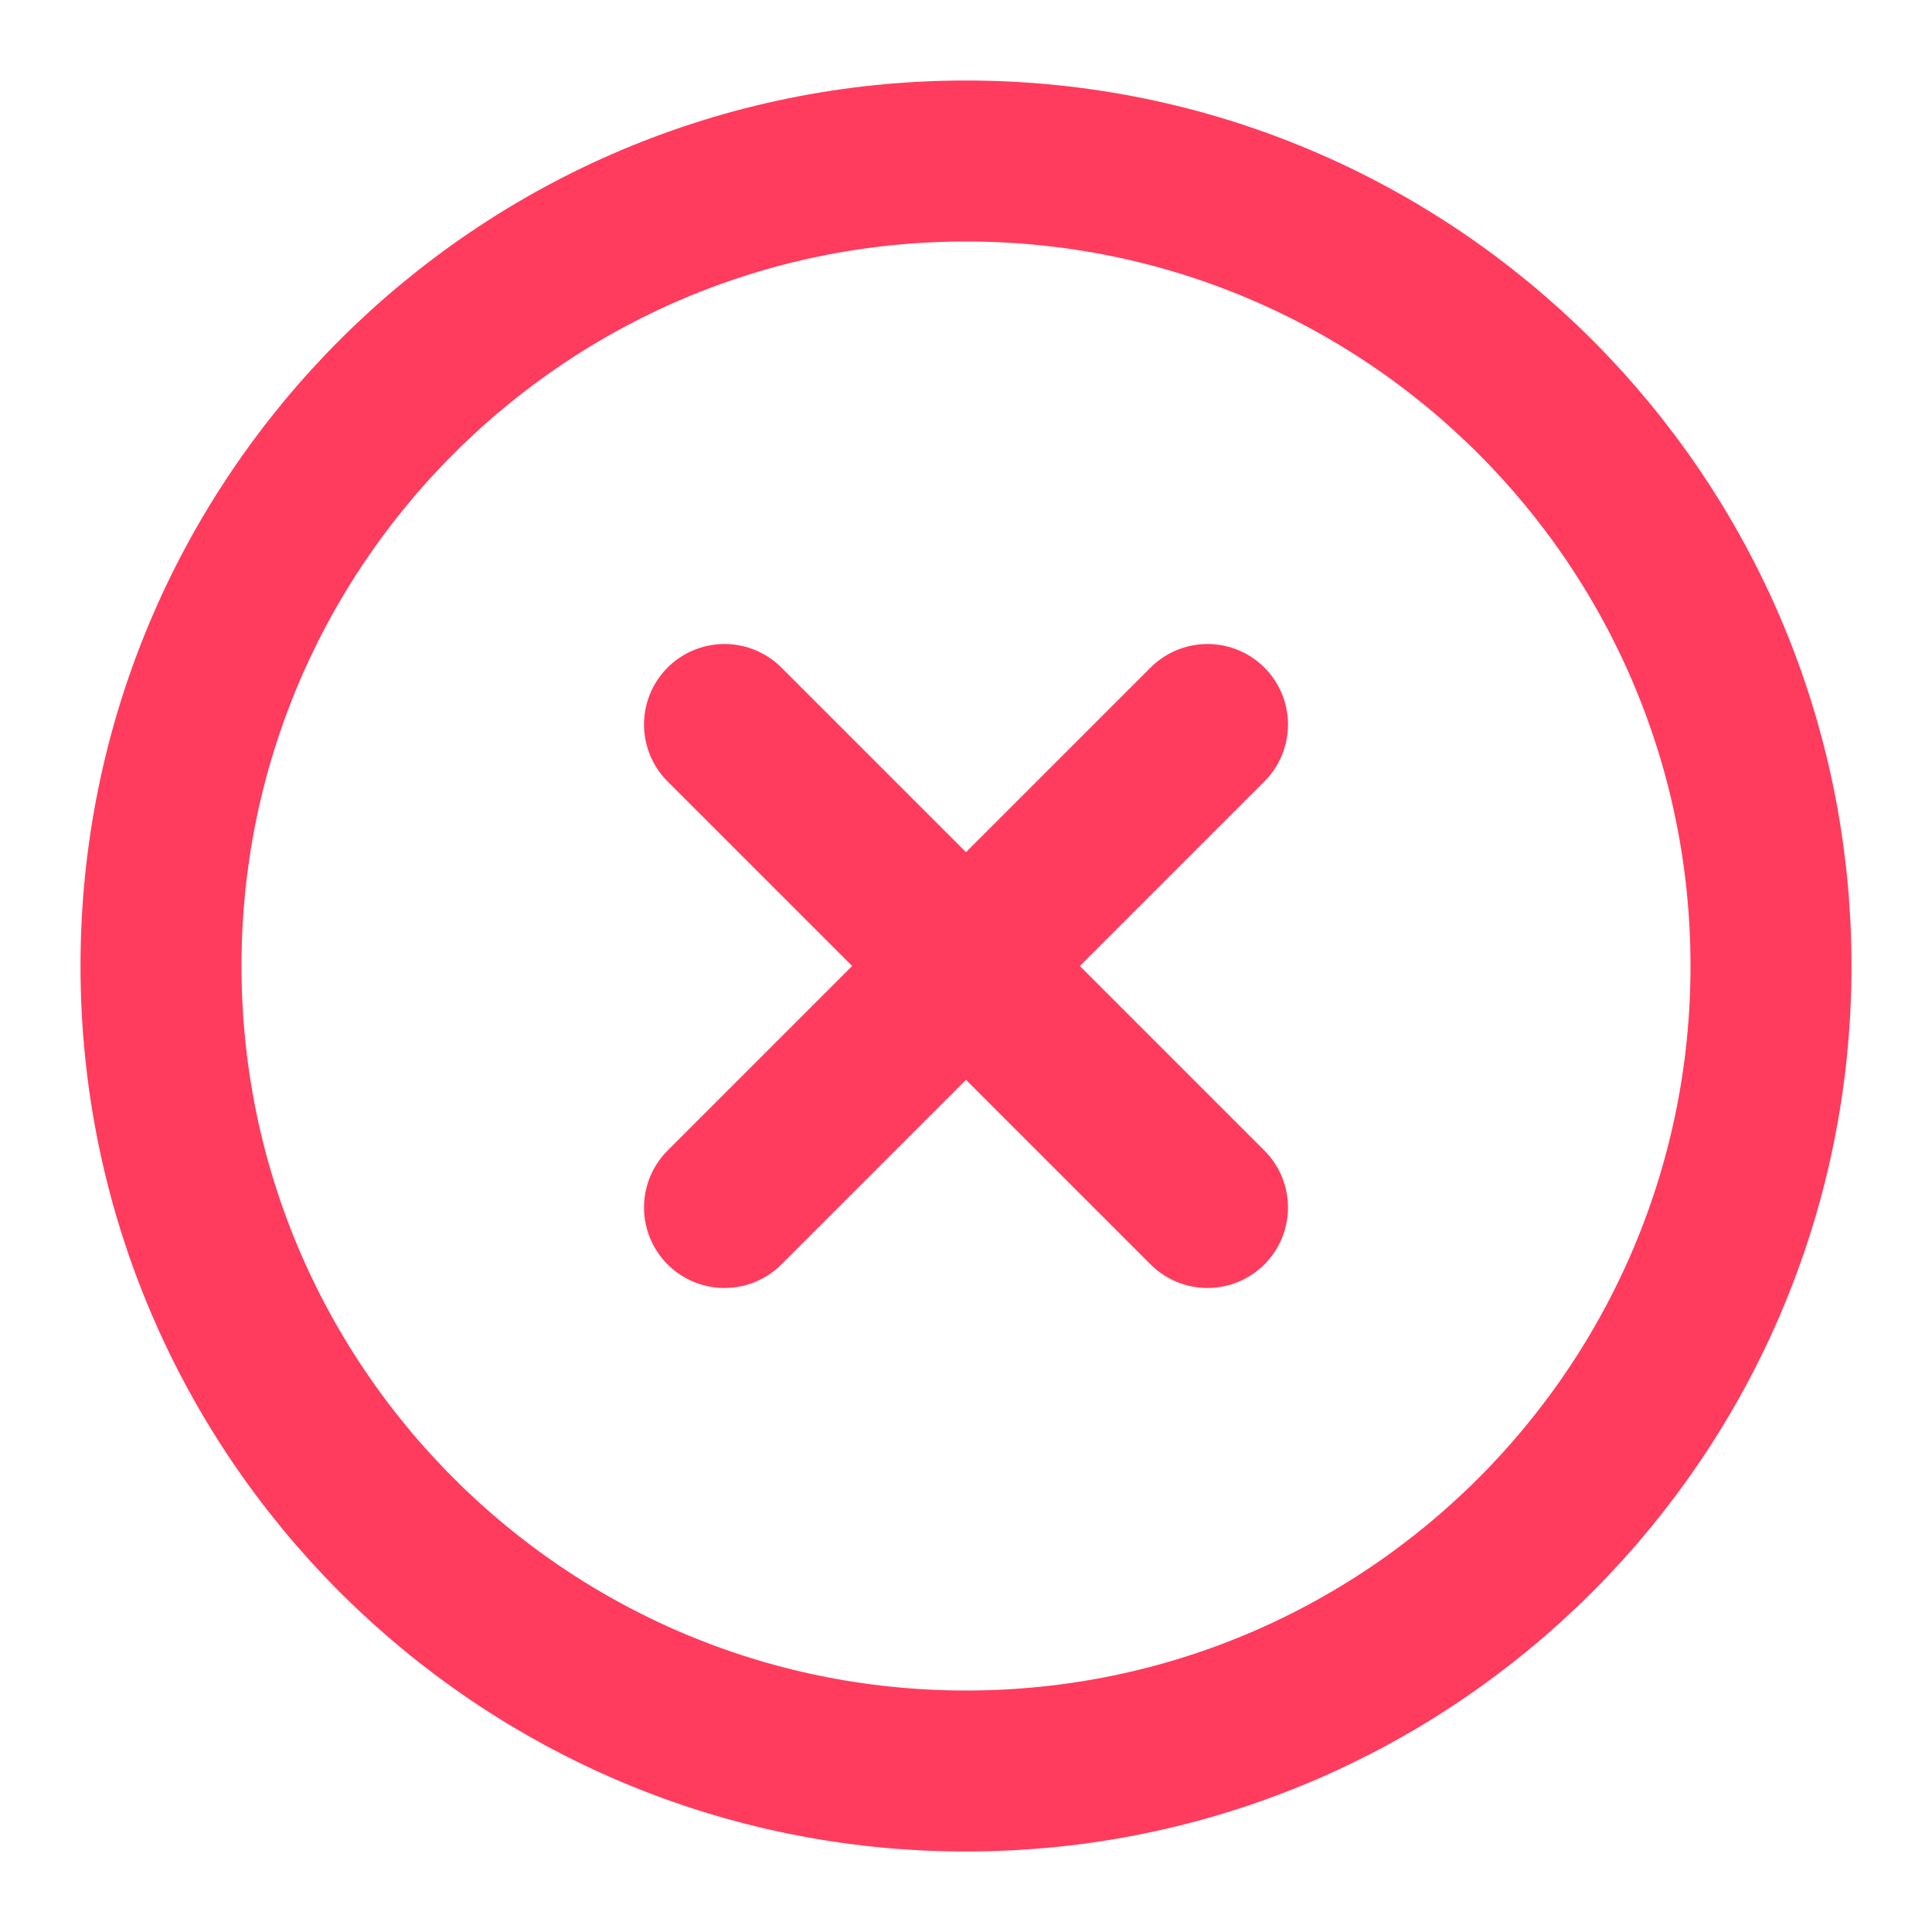 <svg width="24" height="24" viewBox="0 0 24 24" fill="none" xmlns="http://www.w3.org/2000/svg">
<path d="M12 22C17.523 22 22 17.523 22 12C22 6.477 17.523 2 12 2C6.477 2 2 6.477 2 12C2 17.523 6.477 22 12 22Z" stroke="#FF3C5E" stroke-width="2" stroke-linecap="round" stroke-linejoin="round"/>
<path d="M15 9L9 15" stroke="#FF3C5E" stroke-width="2" stroke-linecap="round" stroke-linejoin="round"/>
<path d="M9 9L15 15" stroke="#FF3C5E" stroke-width="2" stroke-linecap="round" stroke-linejoin="round"/>
</svg>
